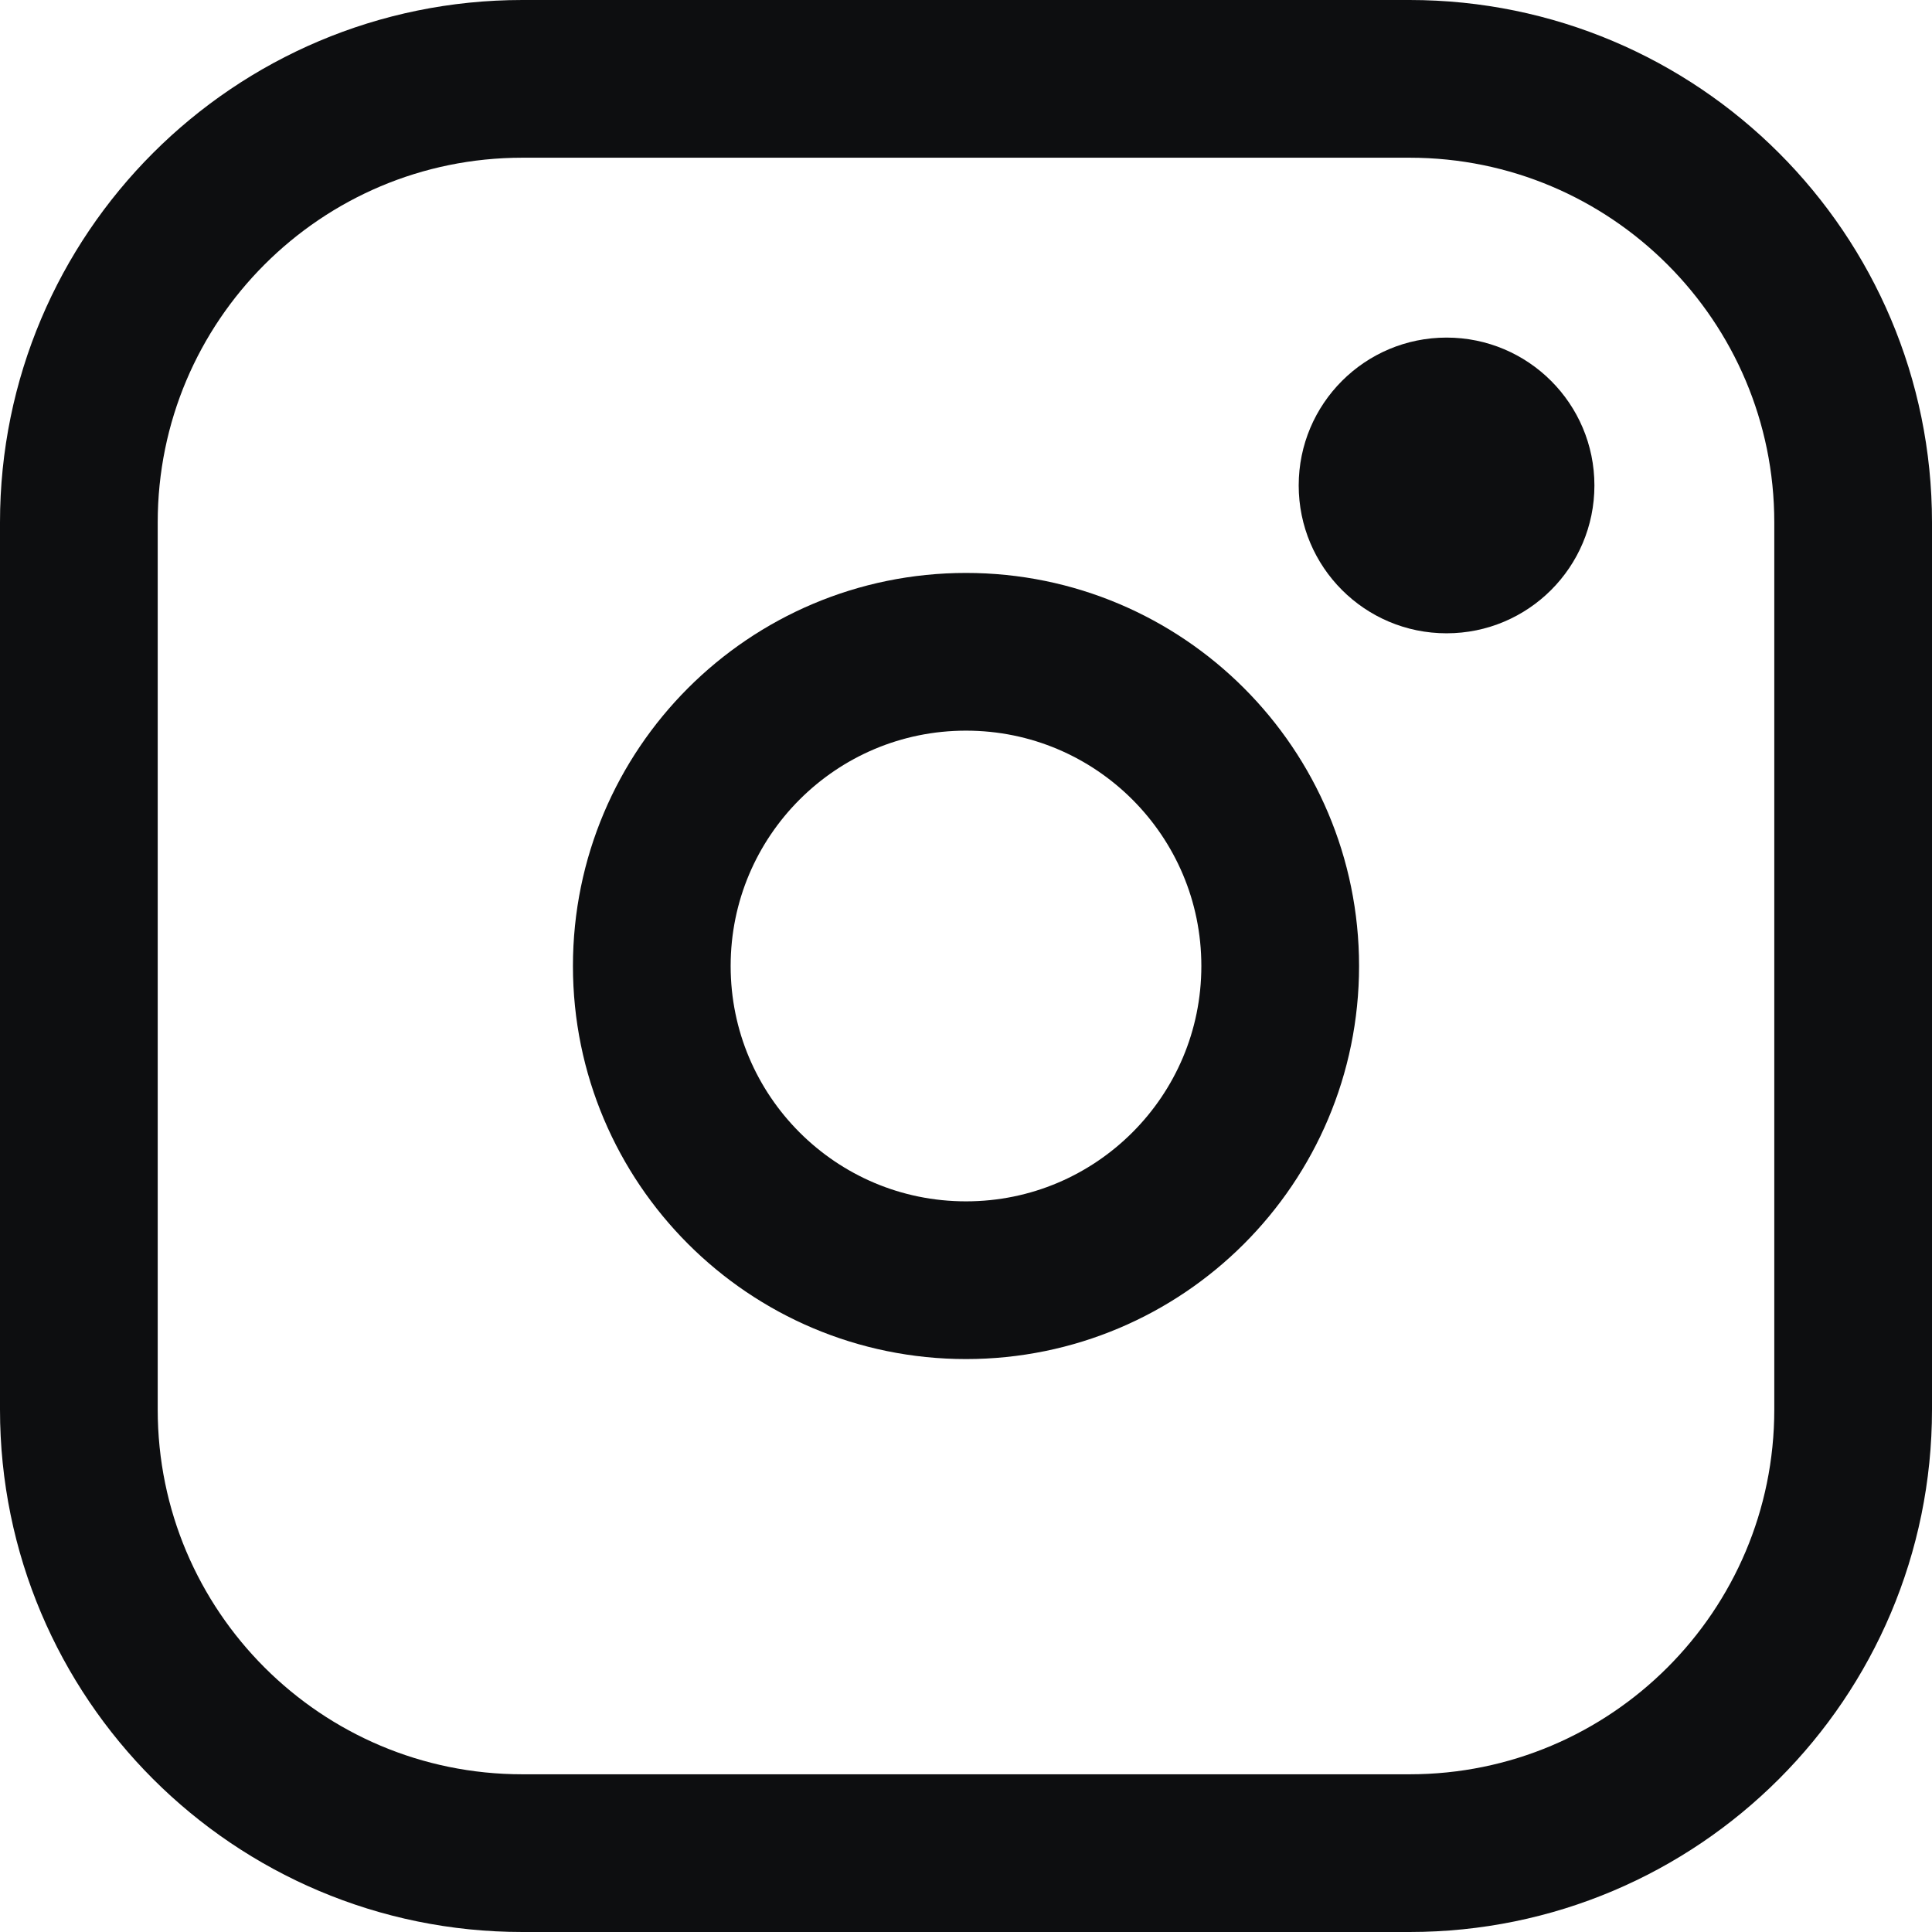 <svg width="49" height="49" viewBox="0 0 49 49" fill="none" xmlns="http://www.w3.org/2000/svg">
<path d="M24.5 32.469C28.901 32.469 32.469 28.901 32.469 24.5C32.469 20.099 28.901 16.531 24.5 16.531C20.099 16.531 16.531 20.099 16.531 24.5C16.531 28.901 20.099 32.469 24.5 32.469Z" stroke="#0D0E10" stroke-width="4" stroke-linecap="round" stroke-linejoin="round"/>
<path d="M35.75 2H13.25C7.037 2 2 7.037 2 13.25V35.75C2 41.963 7.037 47 13.25 47H35.75C41.963 47 47 41.963 47 35.75V13.25C47 7.037 41.963 2 35.75 2Z" stroke="#0D0E10" stroke-width="4" stroke-linecap="round" stroke-linejoin="round"/>
<path d="M36.688 16.062C38.759 16.062 40.438 14.384 40.438 12.312C40.438 10.241 38.759 8.562 36.688 8.562C34.616 8.562 32.938 10.241 32.938 12.312C32.938 14.384 34.616 16.062 36.688 16.062Z" fill="#0D0E10"/>
</svg>
